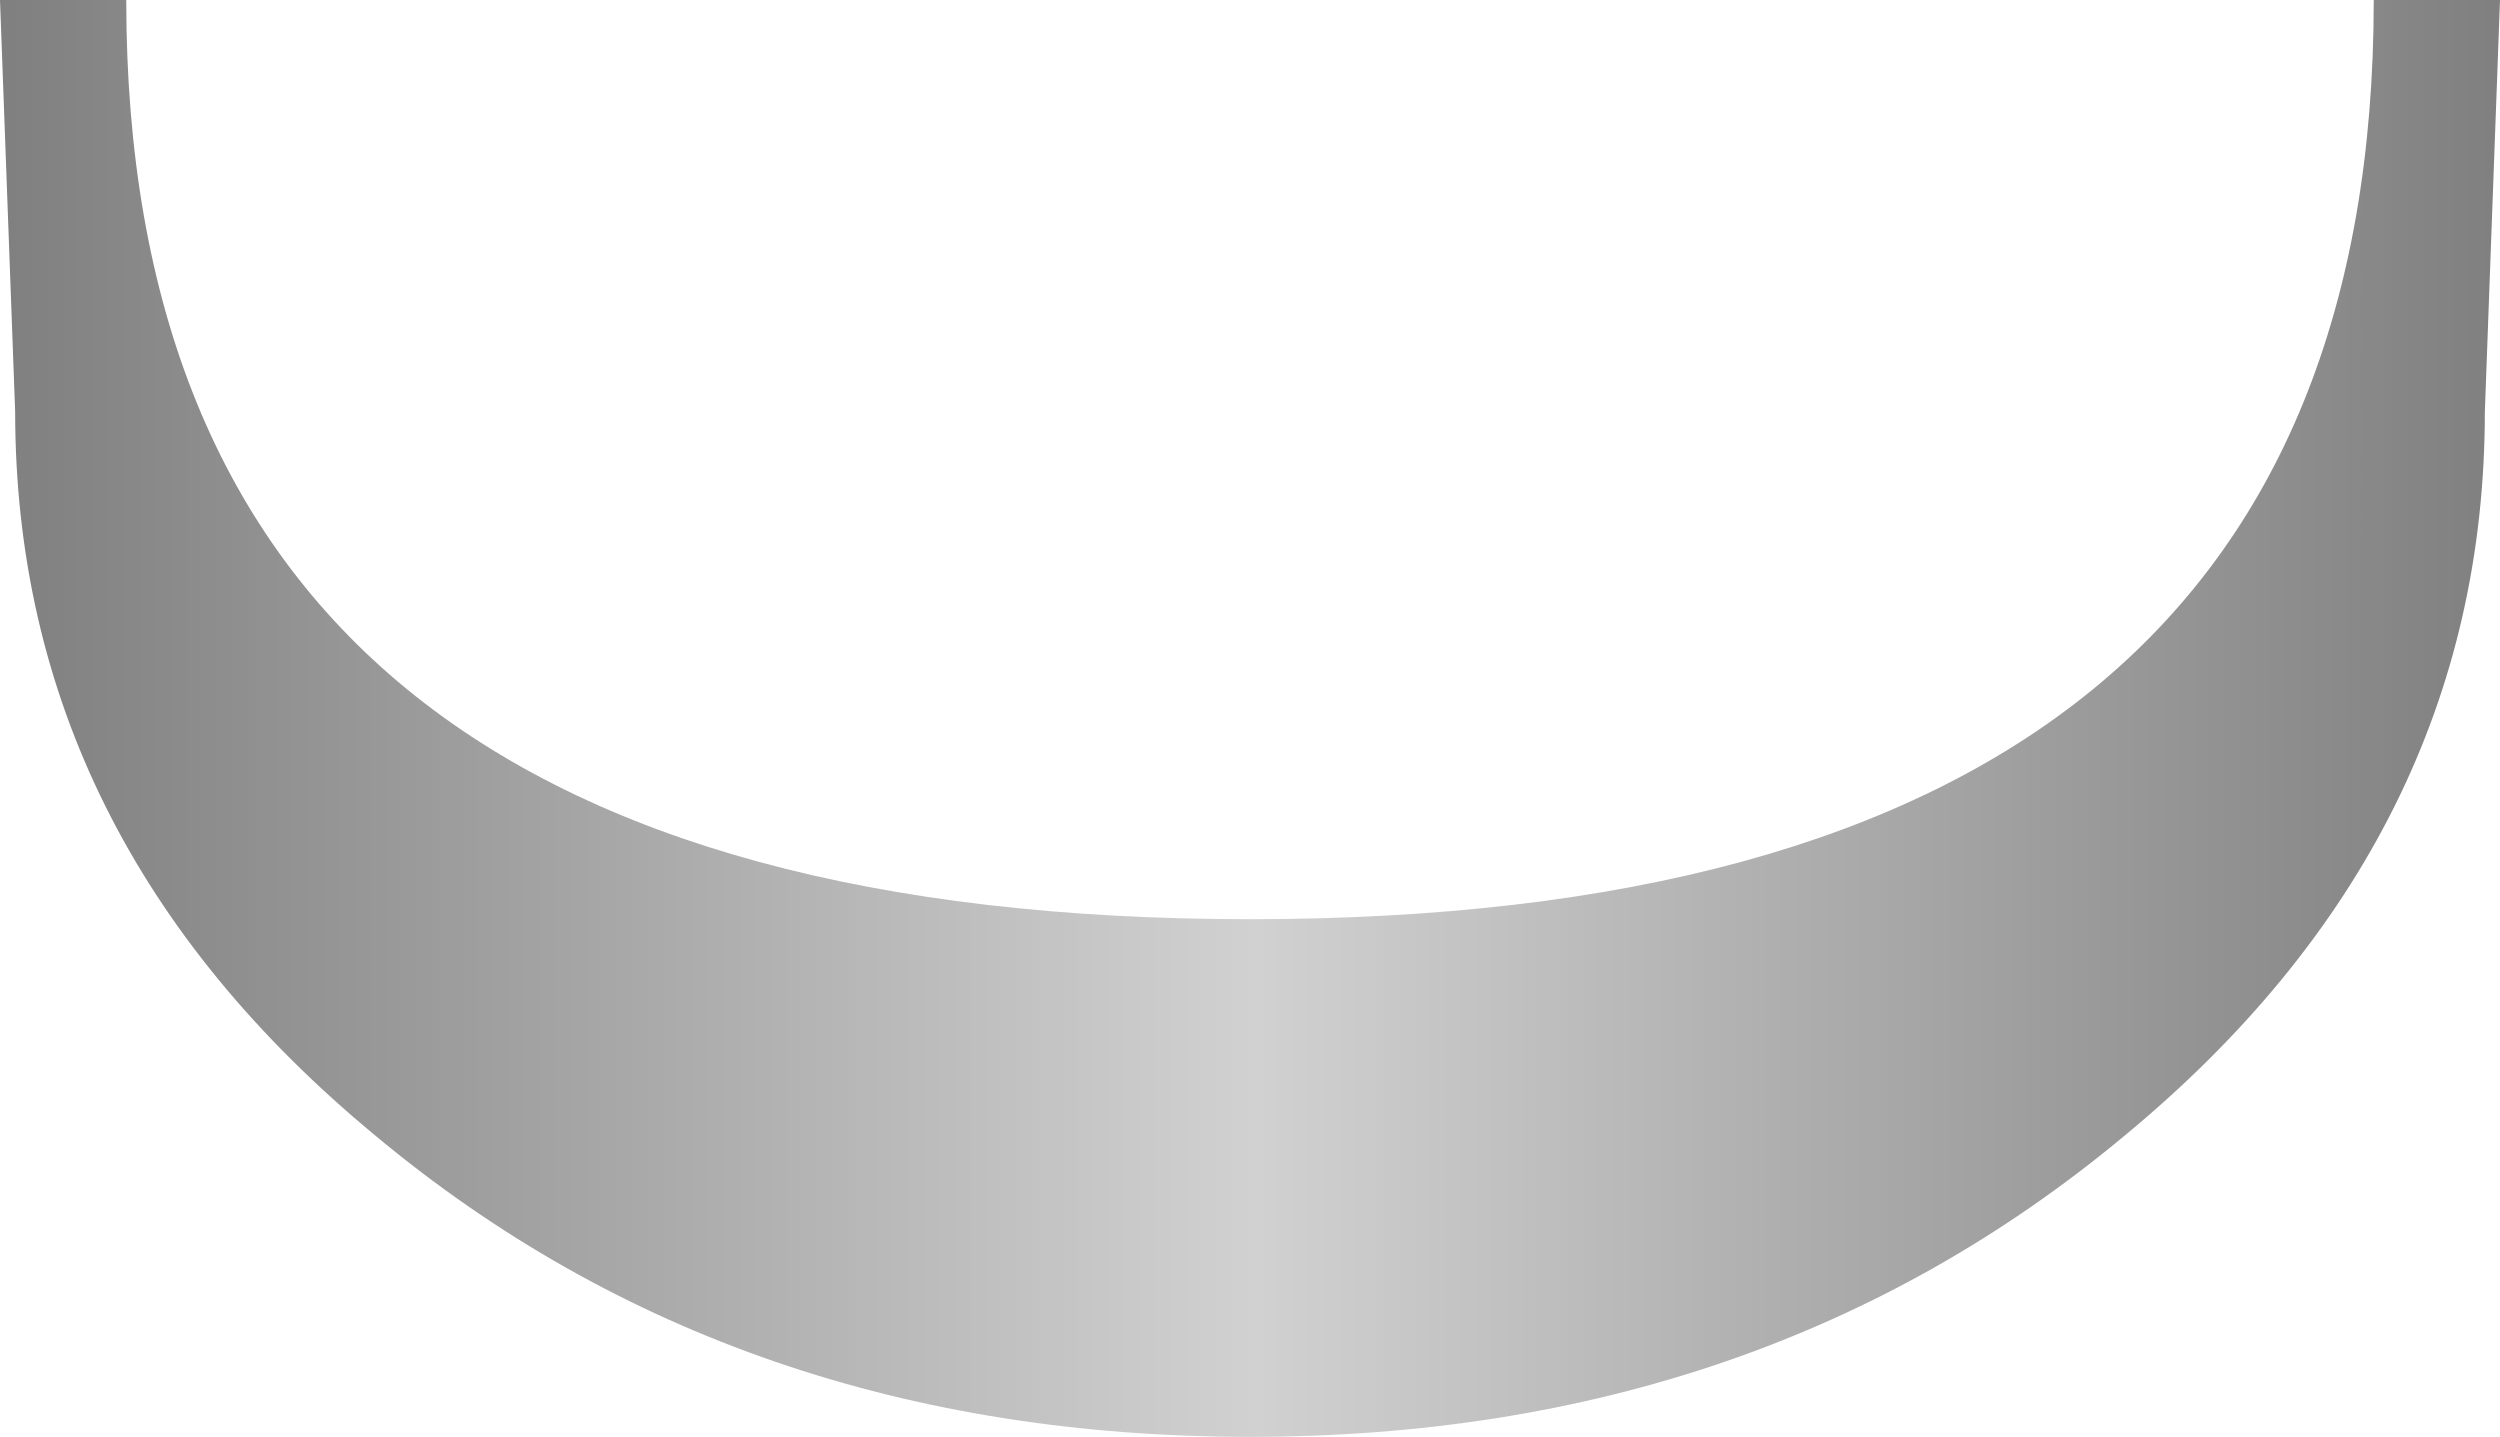 <?xml version="1.0" encoding="UTF-8" standalone="no"?>
<svg xmlns:xlink="http://www.w3.org/1999/xlink" height="28.45px" width="49.5px" xmlns="http://www.w3.org/2000/svg">
  <g transform="matrix(1.0, 0.0, 0.0, 1.0, 24.75, 0.0)">
    <path d="M17.3 22.5 Q10.15 28.45 0.0 28.45 -10.15 28.45 -17.3 22.5 -24.45 16.6 -24.45 8.15 L-24.75 0.0 -22.25 0.0 Q-22.25 18.2 0.0 18.2 22.25 18.2 22.25 0.0 L24.75 0.0 24.45 8.15 Q24.45 16.6 17.3 22.5" fill="url(#gradient0)" fill-rule="evenodd" stroke="none"/>
  </g>
  <defs>
    <linearGradient gradientTransform="matrix(-0.03, 0.0, 0.0, -0.03, 0.0, -151.9)" gradientUnits="userSpaceOnUse" id="gradient0" spreadMethod="pad" x1="-819.2" x2="819.2">
      <stop offset="0.0" stop-color="#808080"/>
      <stop offset="0.498" stop-color="#d1d1d1"/>
      <stop offset="1.0" stop-color="#808080"/>
    </linearGradient>
  </defs>
</svg>
